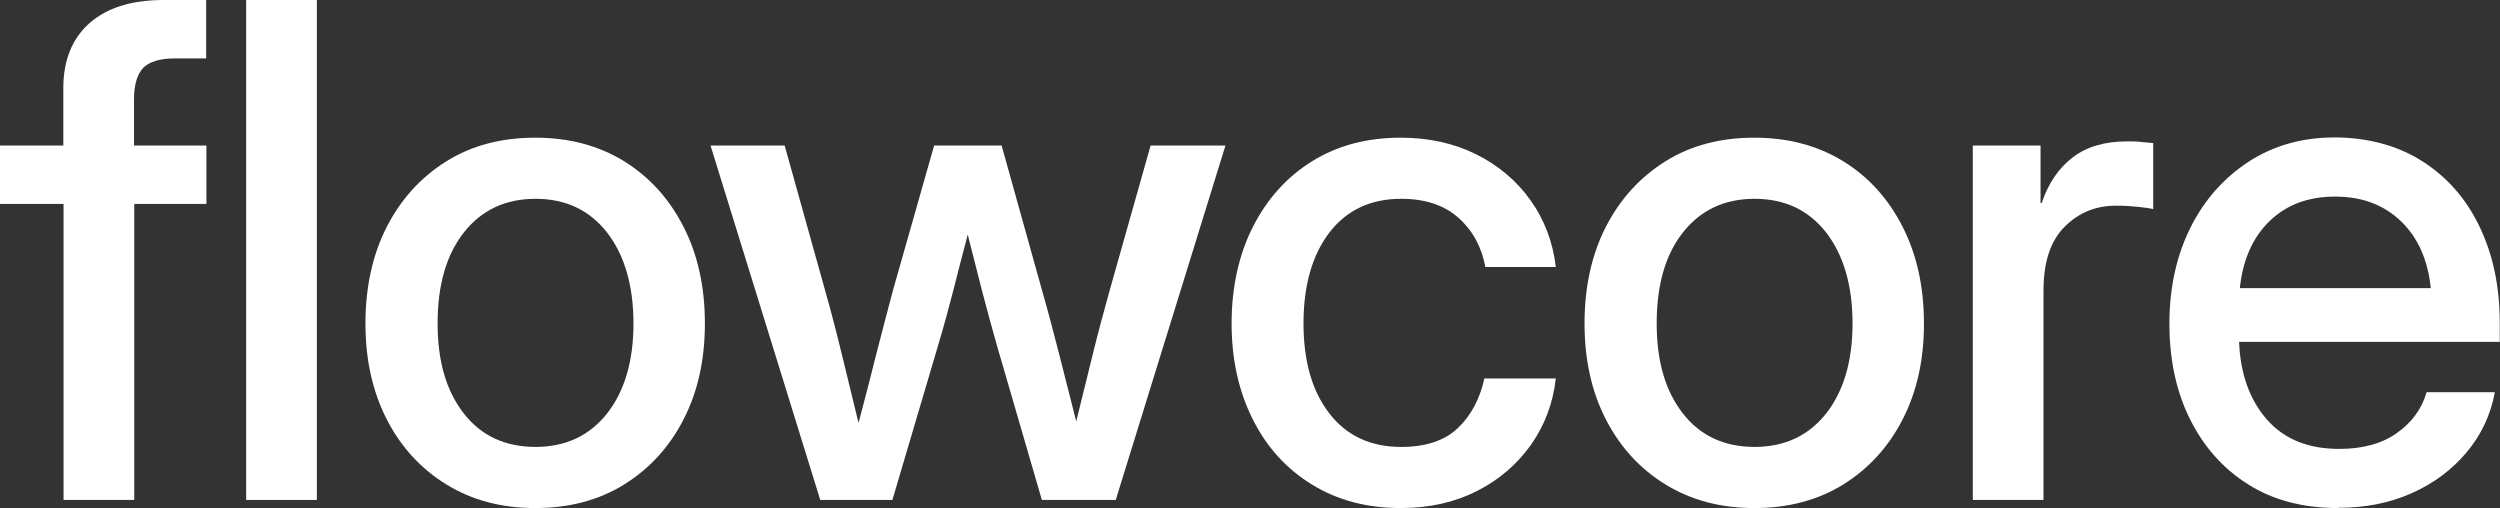 <?xml version="1.0" encoding="UTF-8"?><svg id="Layer_2" xmlns="http://www.w3.org/2000/svg" viewBox="0 0 101.86 20.7"><rect x="0" y="0" width="101.86" height="20.7" fill="#333333" stroke="none"/><defs><style>.cls-1{fill:#fff;}</style></defs><g id="Layer_1-2"><path class="cls-1" d="M8.41,5.93v2.38h-2.94v12.06h-2.88v-12.06H0v-2.38h2.58v-2.34c0-1.14.36-2.02,1.07-2.65.72-.63,1.72-.94,3.03-.94h1.72v2.38h-1.27c-.61,0-1.04.13-1.29.38-.25.26-.38.69-.38,1.3v1.87h2.94Z"/><path class="cls-1" d="M12.91,0v20.37h-2.88V0h2.88Z"/><path class="cls-1" d="M21.81,20.7c-1.38,0-2.58-.32-3.62-.96s-1.85-1.52-2.43-2.65c-.58-1.13-.87-2.43-.87-3.91s.29-2.81.87-3.94c.58-1.13,1.39-2.02,2.43-2.67s2.25-.96,3.62-.96,2.58.32,3.62.96c1.03.64,1.84,1.53,2.42,2.67.58,1.13.87,2.45.87,3.94s-.29,2.78-.87,3.91c-.58,1.13-1.39,2.01-2.42,2.65-1.03.64-2.24.96-3.62.96ZM21.81,18.21c1.24,0,2.21-.46,2.93-1.37.71-.91,1.07-2.13,1.07-3.66s-.36-2.78-1.07-3.7c-.72-.92-1.69-1.38-2.92-1.38s-2.2.46-2.92,1.37c-.72.92-1.07,2.15-1.07,3.71s.36,2.76,1.07,3.67c.71.91,1.69,1.36,2.93,1.36Z"/><path class="cls-1" d="M33.42,20.37l-4.47-14.44h3.02l1.65,5.91c.25.88.48,1.77.7,2.68.22.91.44,1.81.66,2.71.24-.89.47-1.79.7-2.71.23-.91.47-1.8.7-2.68l1.68-5.91h2.75l1.65,5.91c.25.87.48,1.75.71,2.65s.46,1.8.68,2.68c.22-.88.44-1.78.66-2.68s.46-1.79.7-2.65l1.67-5.91h3.05l-4.47,14.44h-3.01l-1.83-6.29c-.21-.73-.41-1.48-.61-2.24-.2-.77-.39-1.53-.58-2.28-.2.76-.4,1.52-.59,2.28-.2.77-.4,1.51-.62,2.24l-1.86,6.29h-2.97Z"/><path class="cls-1" d="M57.07,20.7c-1.38,0-2.58-.32-3.62-.96s-1.84-1.52-2.41-2.66-.86-2.44-.86-3.9.29-2.8.87-3.94c.58-1.14,1.38-2.03,2.41-2.67s2.23-.96,3.61-.96c1.15,0,2.18.23,3.08.68s1.64,1.07,2.21,1.87.91,1.7,1.03,2.72h-2.87c-.15-.81-.51-1.48-1.09-2s-1.36-.78-2.34-.78c-1.25,0-2.22.46-2.93,1.38-.7.92-1.05,2.16-1.05,3.7s.35,2.75,1.05,3.66c.7.91,1.68,1.37,2.93,1.37.99,0,1.76-.25,2.3-.76s.9-1.18,1.09-2.03h2.91c-.11,1-.45,1.9-1.01,2.7-.57.8-1.3,1.43-2.21,1.89s-1.94.69-3.09.69Z"/><path class="cls-1" d="M71.48,20.7c-1.38,0-2.58-.32-3.62-.96s-1.85-1.52-2.43-2.65c-.58-1.13-.87-2.43-.87-3.91s.29-2.81.87-3.94,1.39-2.02,2.43-2.67,2.25-.96,3.62-.96,2.58.32,3.62.96,1.84,1.53,2.42,2.67.87,2.45.87,3.94-.29,2.78-.87,3.91c-.58,1.13-1.39,2.01-2.42,2.65s-2.24.96-3.62.96ZM71.48,18.21c1.24,0,2.21-.46,2.93-1.37.71-.91,1.07-2.13,1.07-3.66s-.36-2.78-1.07-3.7c-.72-.92-1.69-1.38-2.92-1.38s-2.2.46-2.92,1.37-1.07,2.15-1.07,3.71.36,2.76,1.07,3.67c.71.91,1.69,1.36,2.93,1.36Z"/><path class="cls-1" d="M80.38,20.37V5.93h2.76v2.34h.05c.26-.79.68-1.41,1.25-1.85.57-.44,1.31-.66,2.24-.66.22,0,.42,0,.6.03.18.02.33.03.45.04v2.69c-.11-.03-.31-.06-.59-.09-.28-.03-.59-.05-.93-.05-.81,0-1.51.28-2.08.85-.58.57-.87,1.44-.87,2.61v8.53h-2.88Z"/><path class="cls-1" d="M95.27,20.7c-1.43,0-2.66-.32-3.68-.97-1.03-.65-1.81-1.54-2.37-2.67s-.83-2.43-.83-3.88.29-2.77.86-3.91c.57-1.14,1.37-2.03,2.38-2.69,1.01-.65,2.17-.98,3.49-.98s2.55.32,3.56.96c1.01.64,1.79,1.52,2.34,2.66s.83,2.44.83,3.93v.78h-10.62c.05,1.3.43,2.36,1.13,3.16.7.8,1.68,1.2,2.95,1.2.95,0,1.73-.21,2.34-.64.61-.43,1.02-.98,1.22-1.67h2.78c-.17.93-.56,1.75-1.16,2.46s-1.34,1.26-2.24,1.66-1.89.59-2.97.59ZM91.26,11.74h7.78c-.12-1.15-.52-2.06-1.22-2.73s-1.59-1-2.68-1-1.98.33-2.67,1-1.09,1.58-1.21,2.73Z"/></g></svg>